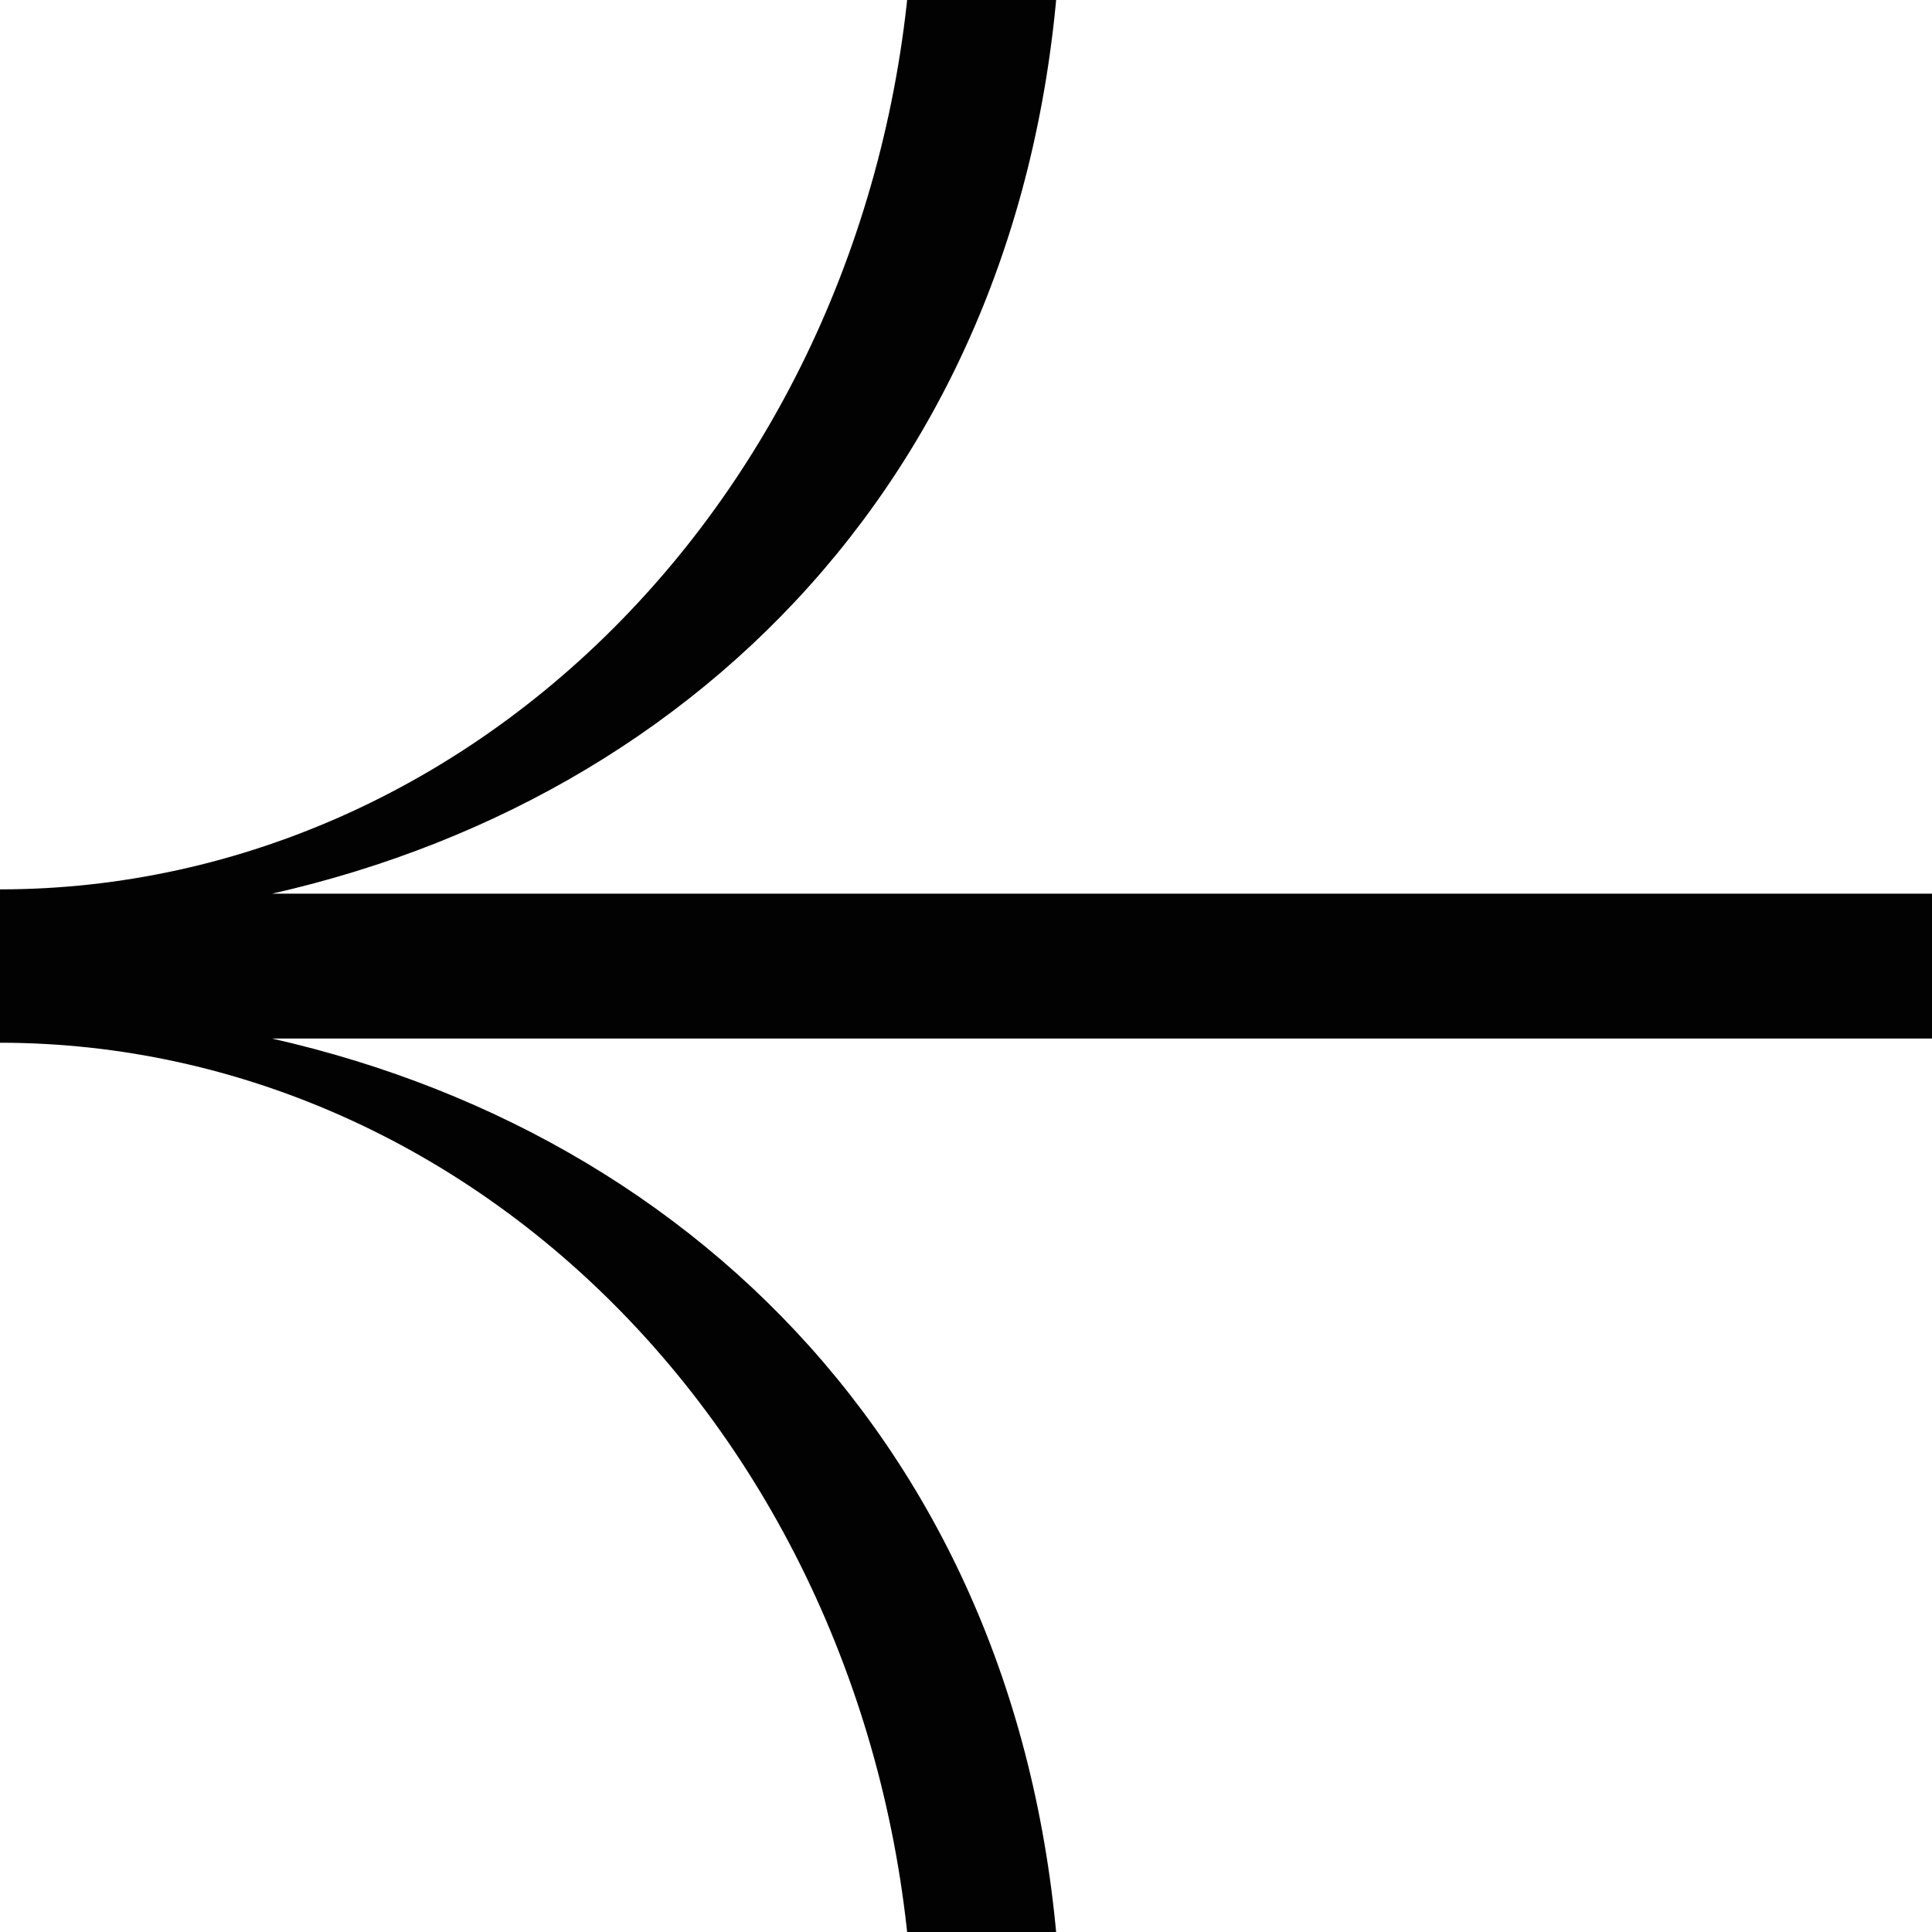 <svg width="18" height="18" viewBox="0 0 18 18" fill="none" xmlns="http://www.w3.org/2000/svg">
<g clip-path="url(#clip0_5565_5201)">
<path fill-rule="evenodd" clip-rule="evenodd" d="M8.511 -1.106C8.511 0.127 8.291 1.348 7.863 2.488C7.436 3.627 6.809 4.663 6.018 5.535C5.228 6.407 4.29 7.099 3.257 7.571C2.224 8.043 1.118 8.286 2.79427e-05 8.286V8.326H4.76837e-07V9.676H2.79427e-05V9.715C1.118 9.715 2.224 9.958 3.257 10.43C4.29 10.902 5.228 11.594 6.018 12.466C6.809 13.339 7.436 14.374 7.863 15.514C8.291 16.653 8.511 17.874 8.511 19.108H9.891C9.891 14.013 6.756 10.632 2.535 9.676L18 9.676L18 8.326L2.535 8.326C6.756 7.369 9.891 3.988 9.891 -1.106H8.511Z" fill="#020202"/>
</g>
<defs>
<clipPath id="clip0_5565_5201">
<rect width="18" height="18" fill="white" transform="matrix(-1 0 0 1 18 0)"/>
</clipPath>
</defs>
</svg>
